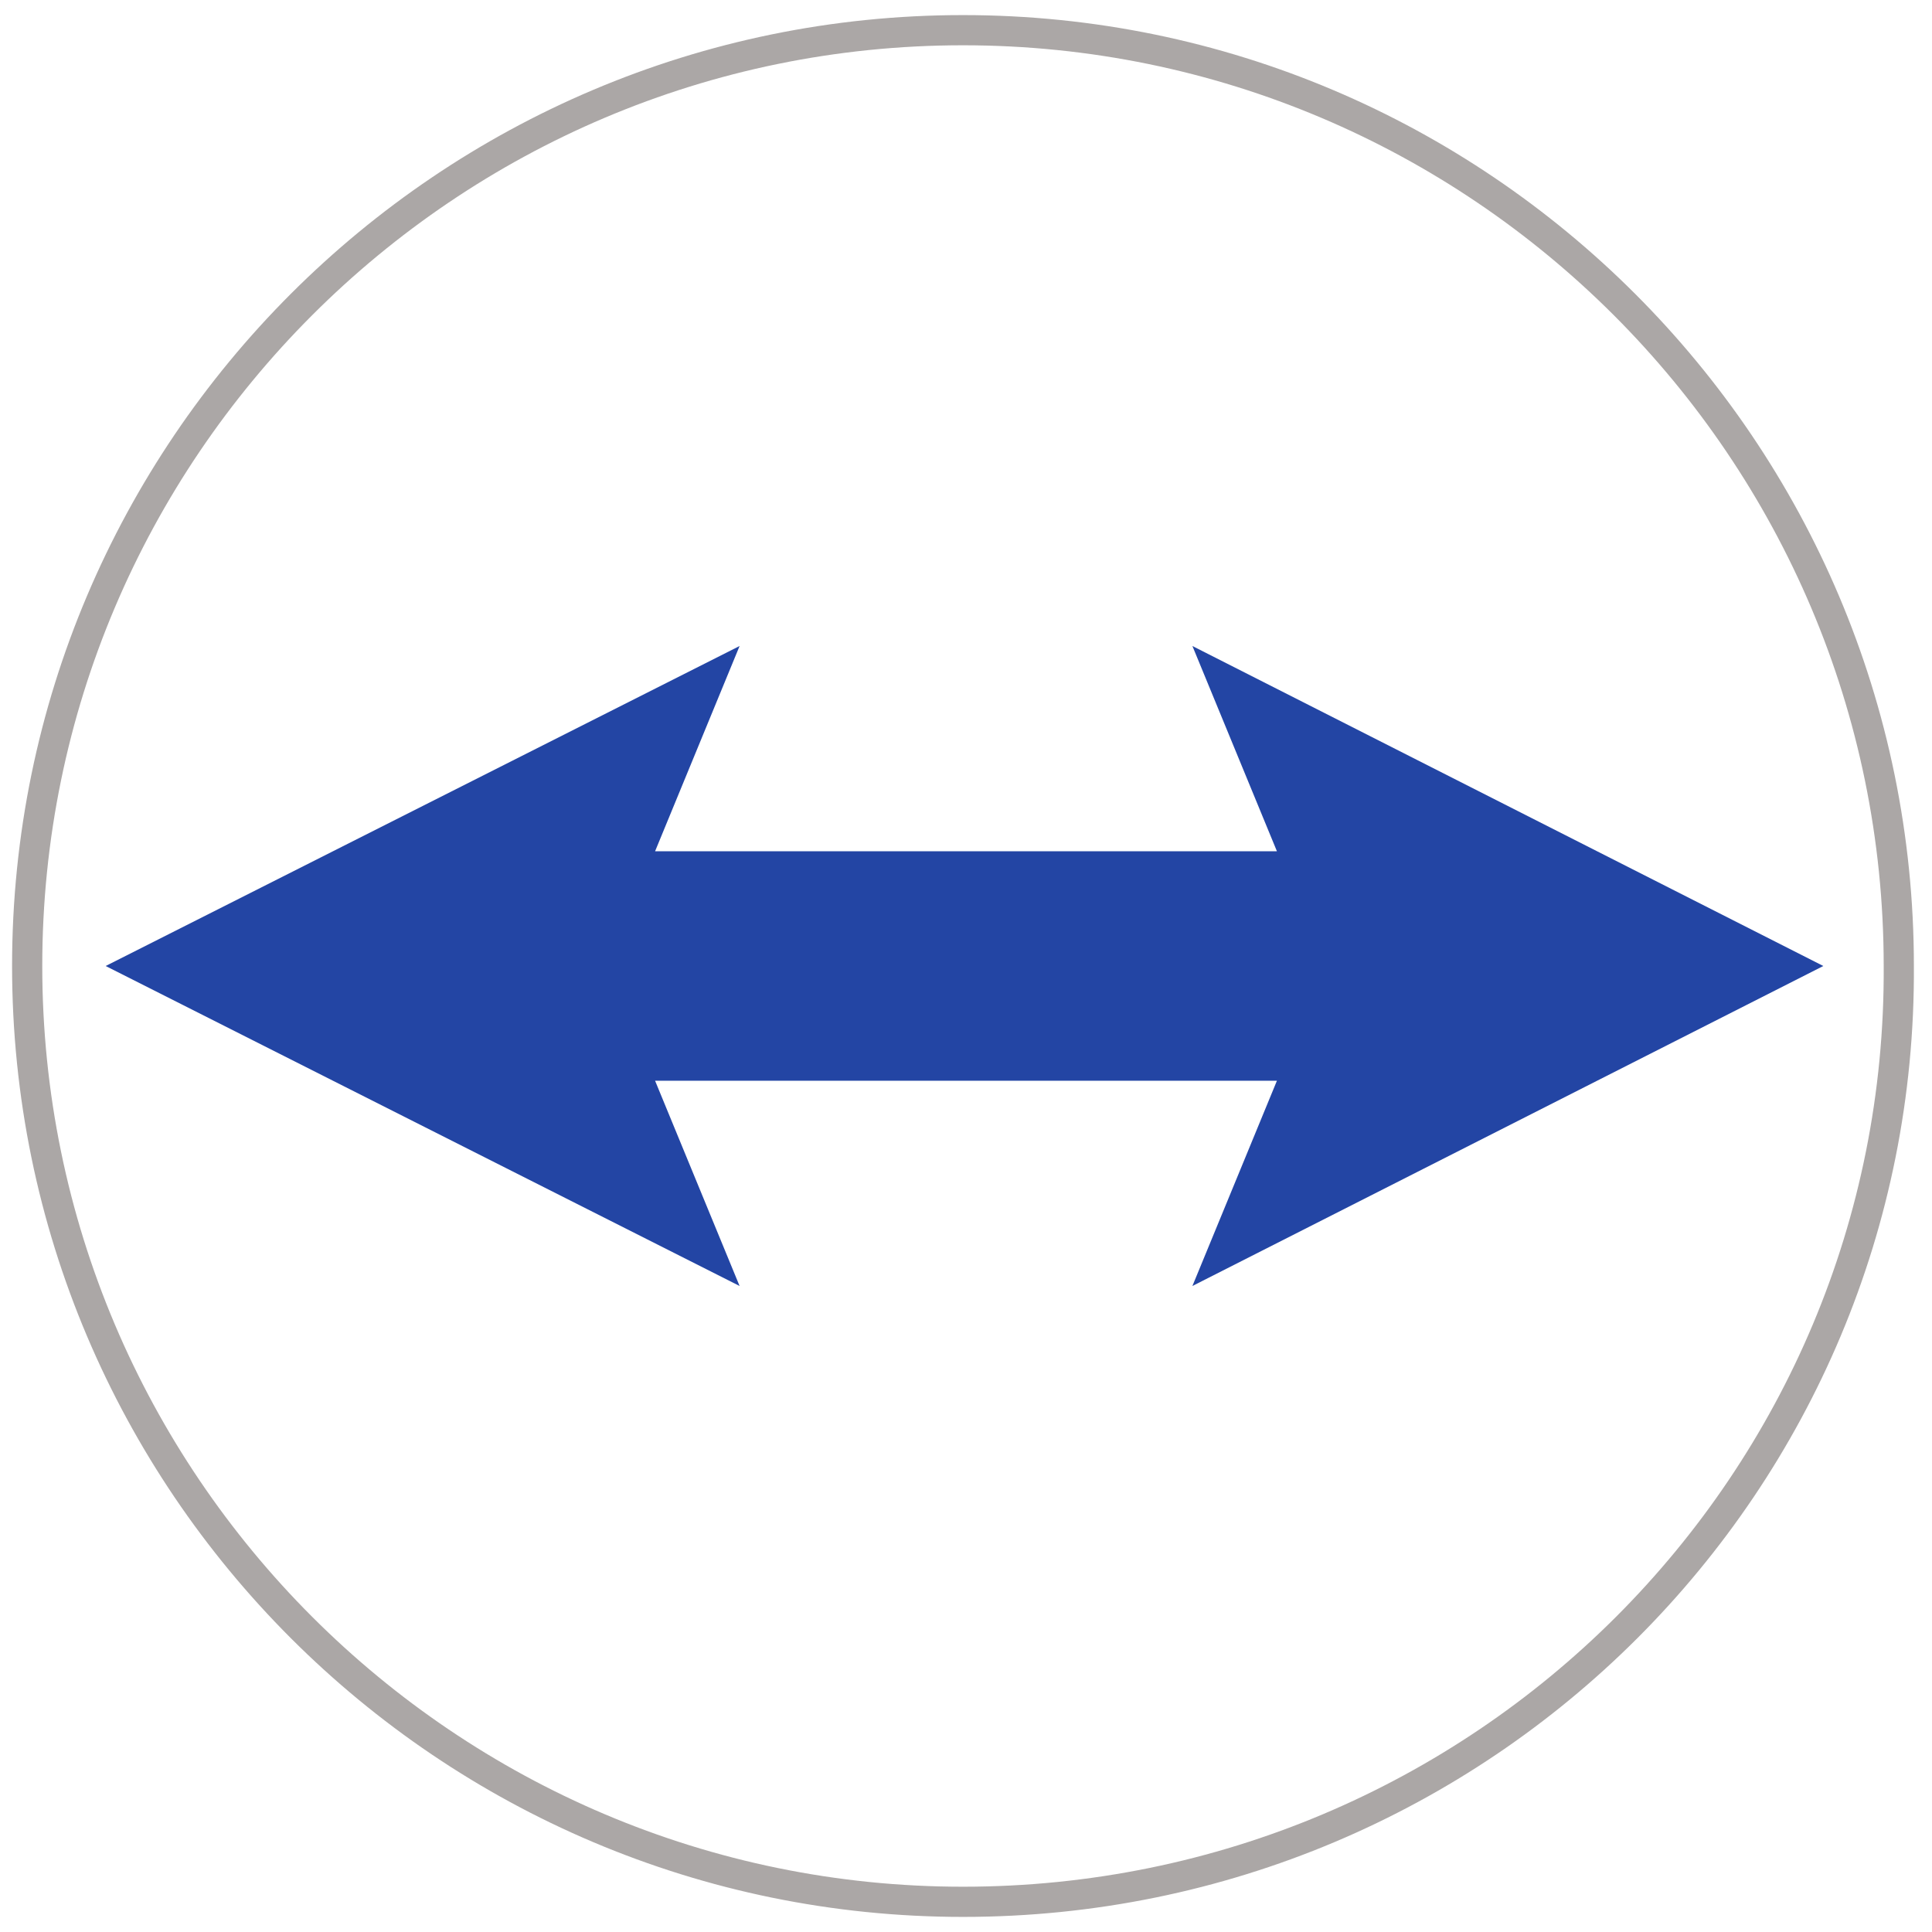 <?xml version="1.0" encoding="utf-8"?>
<!-- Generator: Adobe Illustrator 25.4.1, SVG Export Plug-In . SVG Version: 6.00 Build 0)  -->
<svg version="1.1" id="color" xmlns="http://www.w3.org/2000/svg" xmlns:xlink="http://www.w3.org/1999/xlink" x="0px" y="0px"
	 viewBox="0 0 64 64" style="enable-background:new 0 0 64 64;" xml:space="preserve">
<style type="text/css">
	.st0{fill:#2345A4;}
	.st1{opacity:0.38;fill:none;stroke:#231815;stroke-miterlimit:10;enable-background:new    ;}
</style>
<polygon class="st0" points="24.5,21.4 21.7,28.2 42.3,28.2 39.5,21.4 60.4,32 39.5,42.6 42.3,35.8 21.7,35.8 24.5,42.6 3.5,32 "/>
<path class="st1" d="M31.9,63c-17.1,0-31-13.9-31-31s13.9-31,31-31c17.1,0,31,13.9,31,31c0,0,0,0,0,0C63,49.1,49.1,63,31.9,63
	C32,63,32,63,31.9,63z"/>
</svg>
